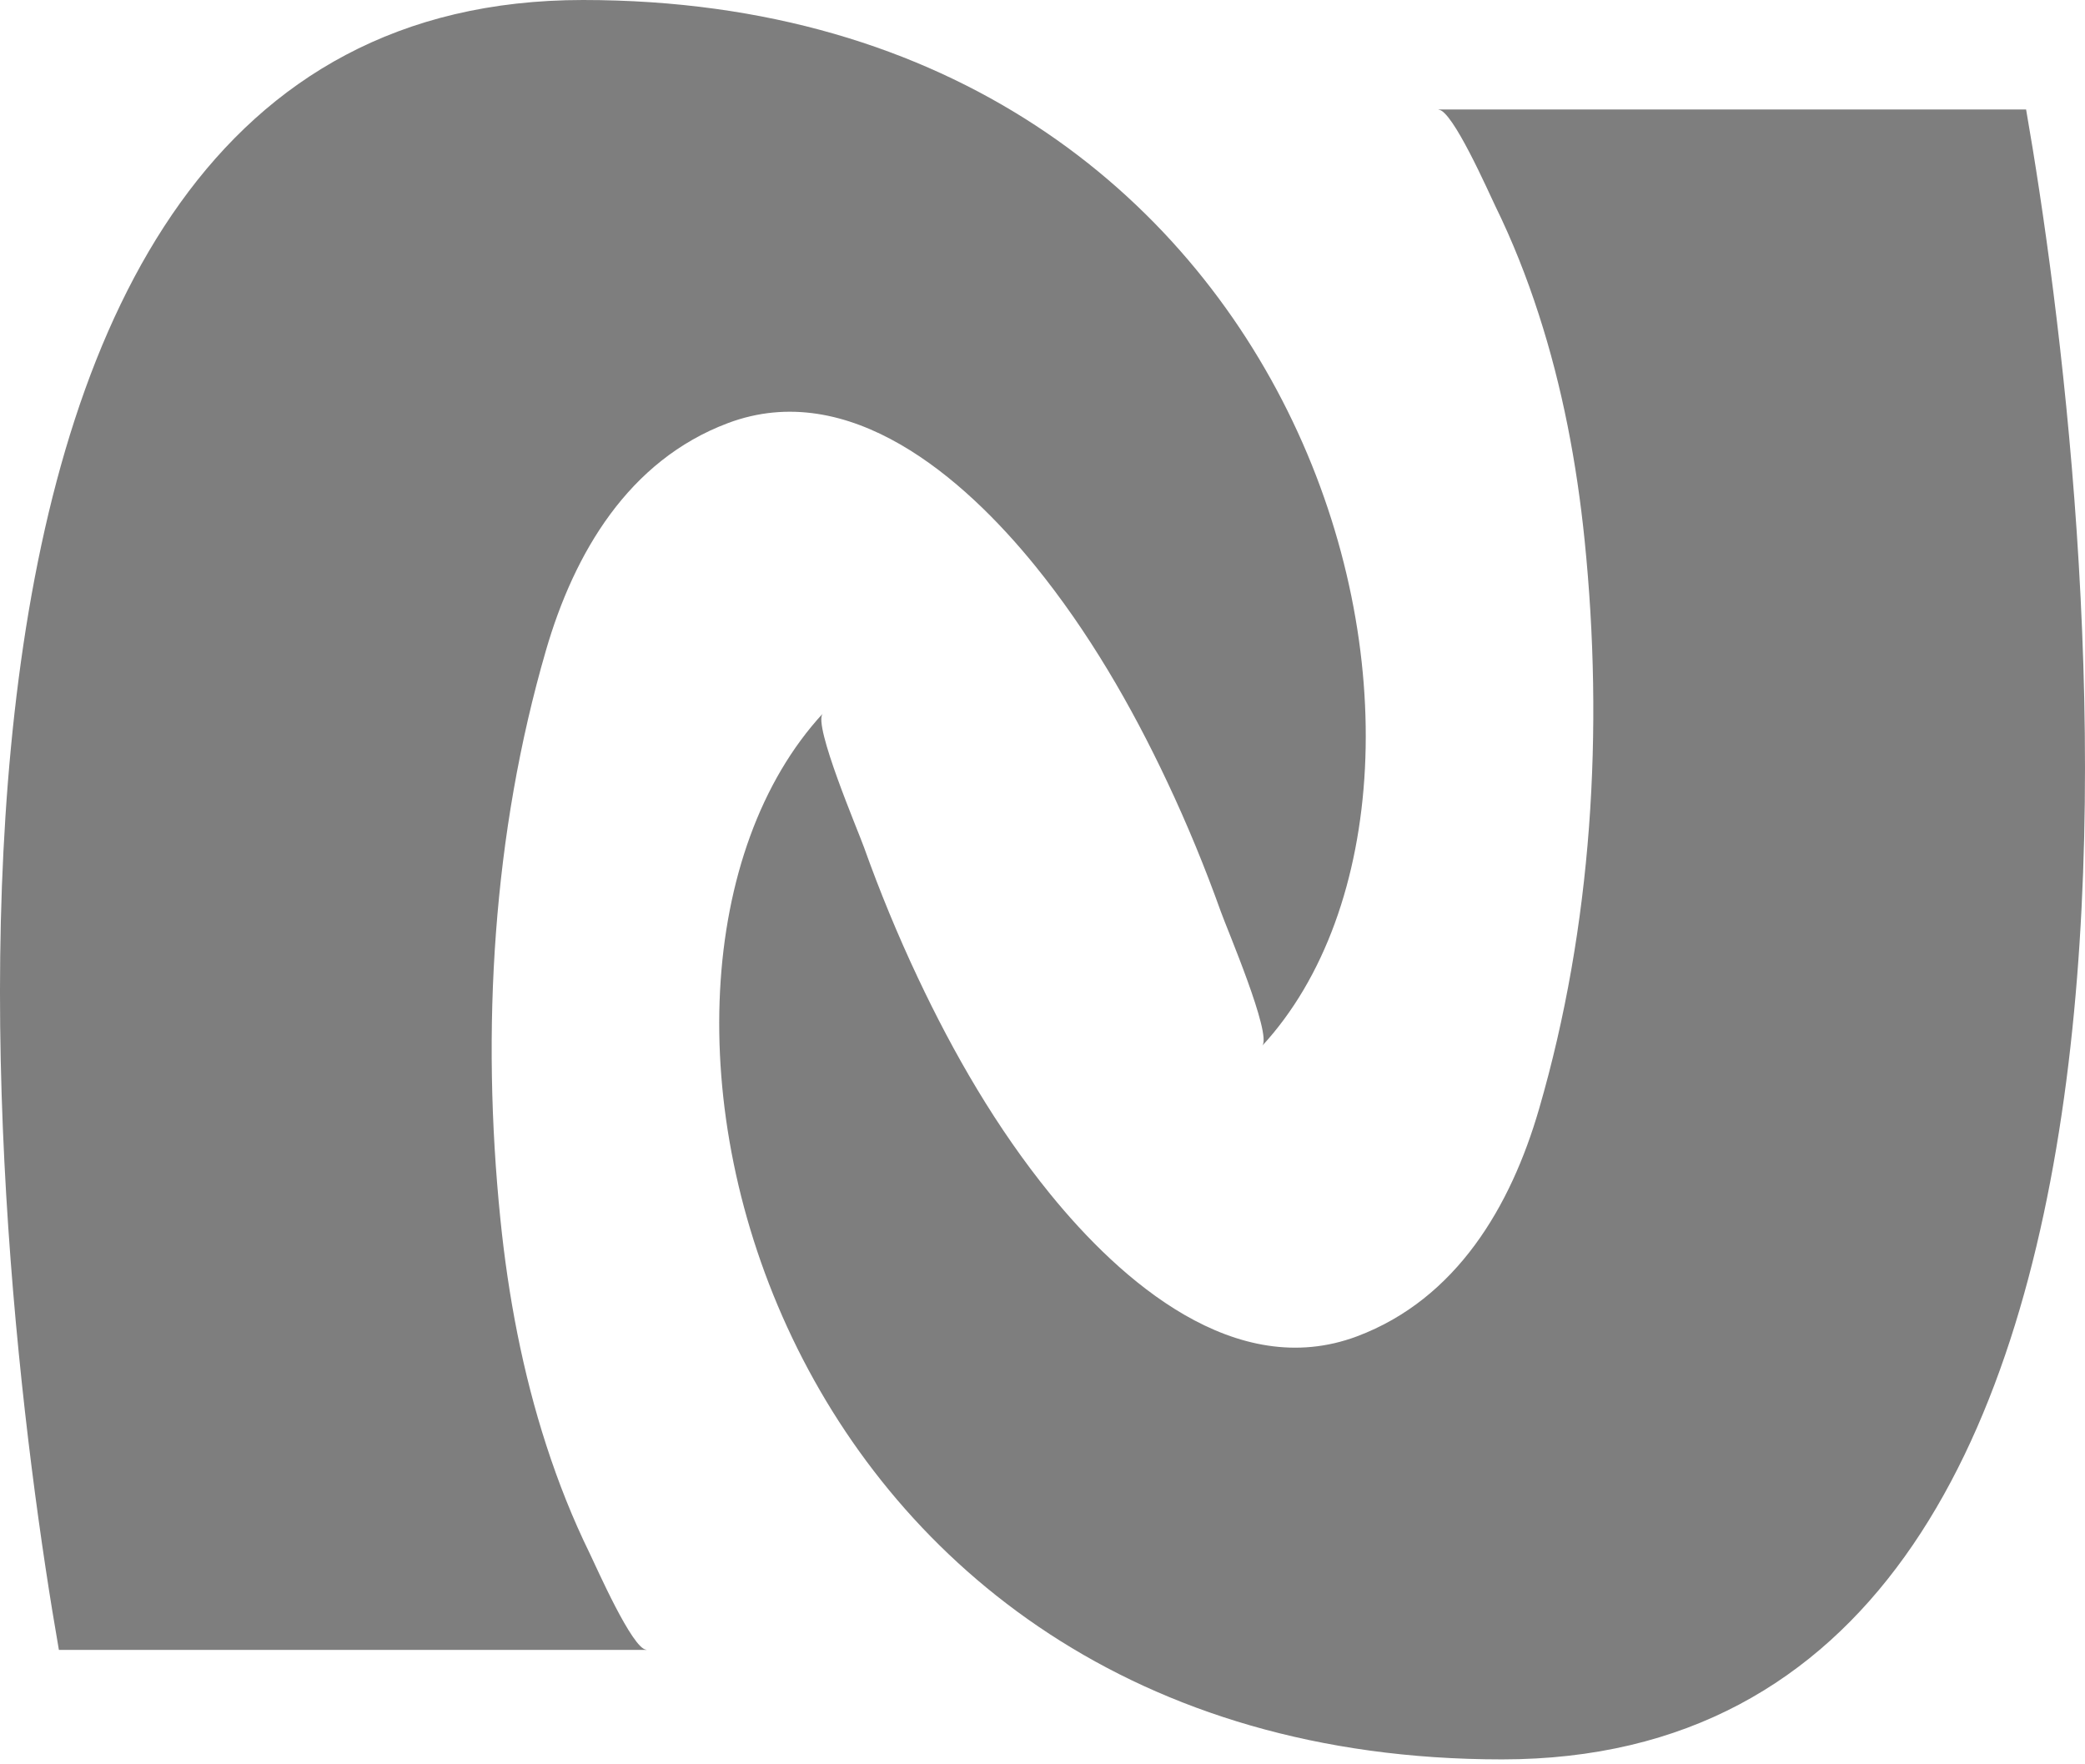 <svg width="52" height="44" viewBox="0 0 52 44" fill="none" xmlns="http://www.w3.org/2000/svg">
<path d="M16.121 41.147H1.469C-0.23 31.416 -3.865 0 14.54 0C32.946 0 37.692 19.341 31.479 26.082C31.731 25.808 30.593 23.146 30.451 22.744C30.057 21.642 29.611 20.558 29.11 19.497C28.213 17.593 27.143 15.746 25.814 14.108C24.044 11.928 21.185 9.413 18.154 10.552C15.673 11.484 14.319 13.796 13.616 16.22C12.289 20.788 11.999 25.683 12.48 30.407C12.674 32.319 13.033 34.221 13.626 36.048C13.925 36.97 14.283 37.875 14.71 38.745C14.866 39.065 15.777 41.142 16.124 41.142L16.121 41.147Z" fill="#7E7E7E"/>
<path d="M35.878 2.73H50.531C52.23 12.461 55.865 43.877 37.46 43.877C19.054 43.877 14.308 24.536 20.52 17.795C20.269 18.069 21.407 20.731 21.549 21.133C21.943 22.235 22.389 23.319 22.89 24.38C23.787 26.284 24.856 28.131 26.186 29.77C27.956 31.95 30.815 34.464 33.846 33.326C36.327 32.393 37.681 30.081 38.384 27.657C39.711 23.089 40.001 18.195 39.52 13.47C39.325 11.558 38.967 9.657 38.373 7.829C38.075 6.907 37.717 6.002 37.29 5.132C37.134 4.812 36.223 2.736 35.876 2.736L35.878 2.73Z" fill="#7E7E7E"/>
</svg>
